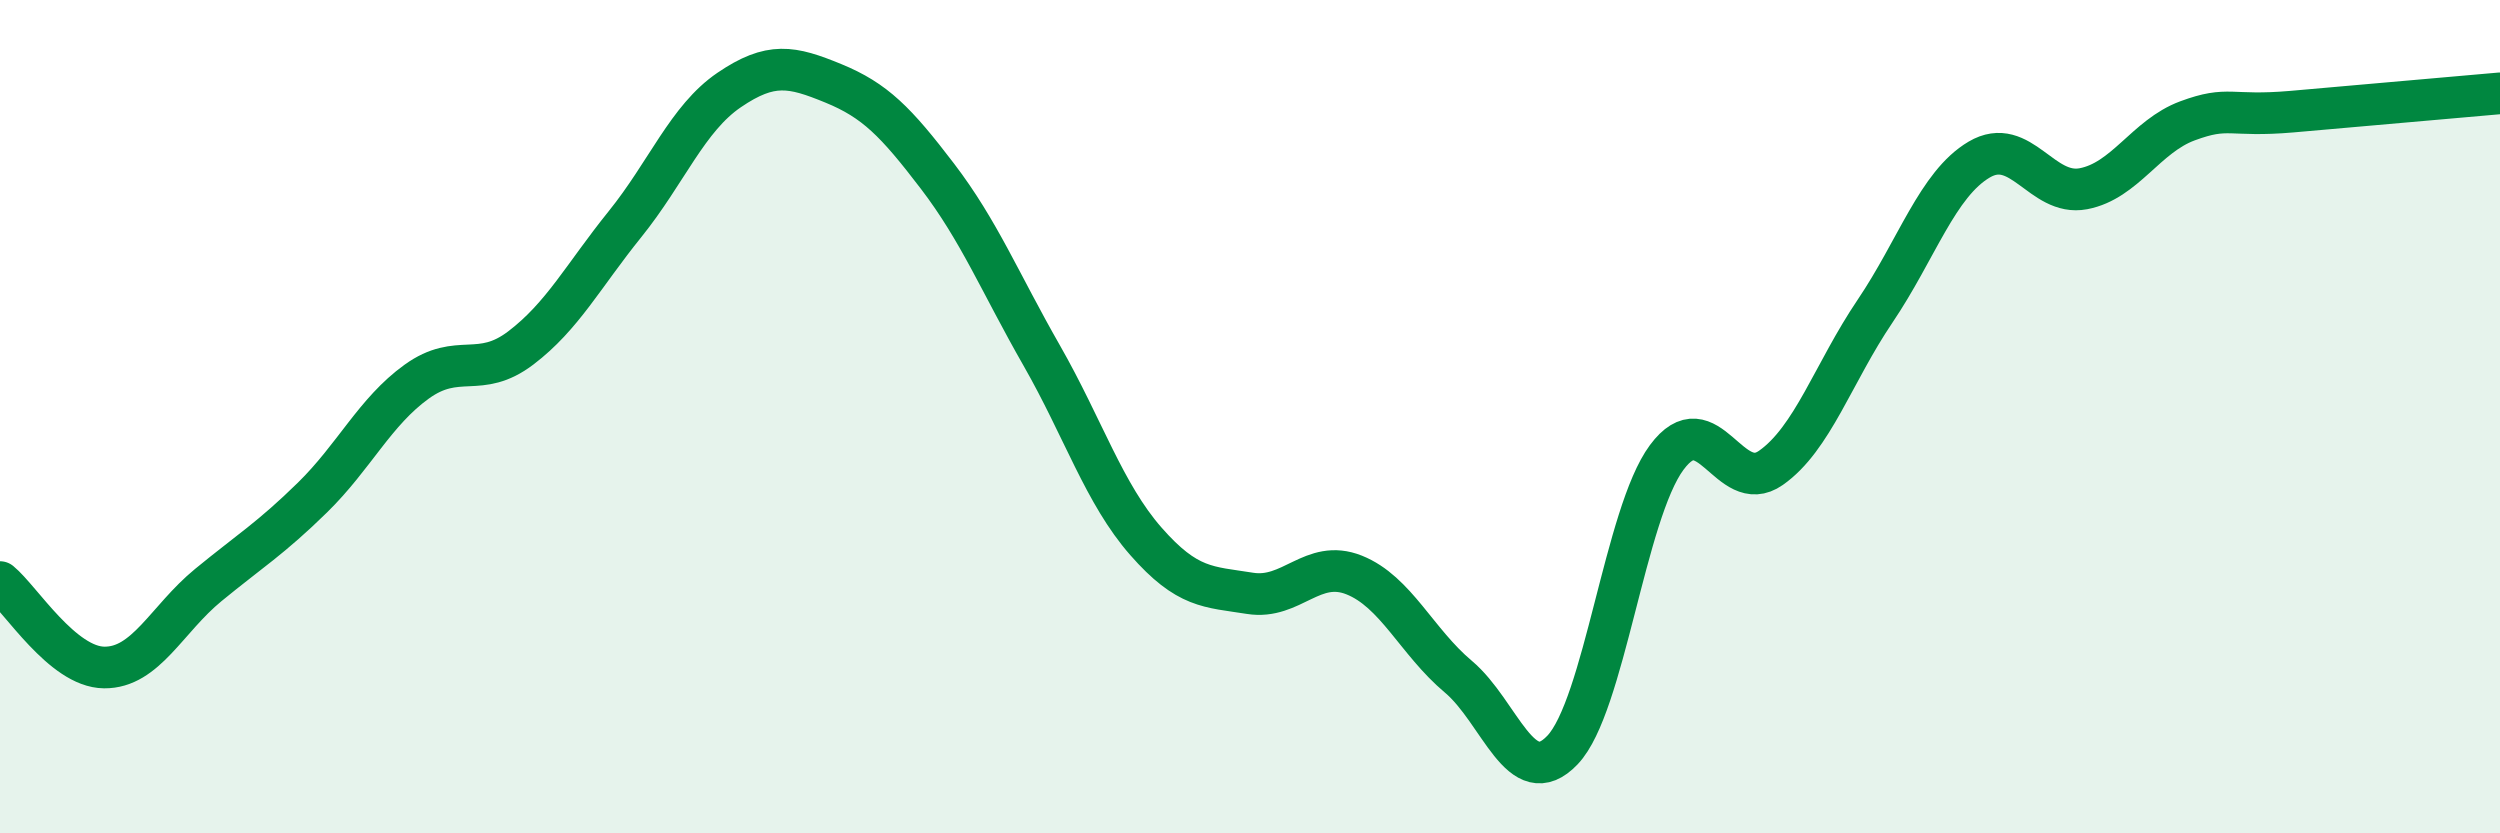 
    <svg width="60" height="20" viewBox="0 0 60 20" xmlns="http://www.w3.org/2000/svg">
      <path
        d="M 0,13.97 C 0.5,14.38 1.5,16.01 2.5,16.02 C 3.5,16.03 4,14.86 5,14.04 C 6,13.22 6.5,12.92 7.5,11.94 C 8.5,10.96 9,9.88 10,9.16 C 11,8.44 11.5,9.11 12.5,8.35 C 13.5,7.59 14,6.62 15,5.38 C 16,4.14 16.5,2.84 17.5,2.16 C 18.5,1.48 19,1.59 20,2 C 21,2.41 21.5,2.92 22.5,4.23 C 23.5,5.54 24,6.78 25,8.53 C 26,10.28 26.5,11.85 27.5,12.99 C 28.5,14.13 29,14.08 30,14.24 C 31,14.4 31.5,13.4 32.5,13.8 C 33.5,14.2 34,15.4 35,16.24 C 36,17.08 36.5,19.05 37.5,18 C 38.5,16.95 39,12.33 40,10.98 C 41,9.63 41.5,11.93 42.5,11.23 C 43.5,10.53 44,8.95 45,7.47 C 46,5.99 46.5,4.42 47.5,3.83 C 48.5,3.24 49,4.72 50,4.53 C 51,4.34 51.5,3.27 52.5,2.9 C 53.5,2.53 53.5,2.81 55,2.68 C 56.5,2.55 59,2.33 60,2.24L60 20L0 20Z"
        fill="#008740"
        opacity="0.1"
        stroke-linecap="round"
        stroke-linejoin="round"
      />
      <path
        d="M 0,13.97 C 0.5,14.38 1.5,16.01 2.5,16.02 C 3.5,16.03 4,14.86 5,14.04 C 6,13.22 6.5,12.92 7.5,11.94 C 8.5,10.96 9,9.88 10,9.16 C 11,8.44 11.5,9.11 12.5,8.35 C 13.5,7.59 14,6.62 15,5.38 C 16,4.14 16.5,2.84 17.5,2.16 C 18.5,1.48 19,1.59 20,2 C 21,2.41 21.5,2.92 22.5,4.23 C 23.5,5.54 24,6.78 25,8.53 C 26,10.28 26.5,11.85 27.5,12.99 C 28.5,14.13 29,14.08 30,14.24 C 31,14.4 31.5,13.4 32.5,13.8 C 33.5,14.2 34,15.4 35,16.24 C 36,17.08 36.5,19.05 37.5,18 C 38.5,16.95 39,12.33 40,10.98 C 41,9.63 41.5,11.93 42.5,11.23 C 43.5,10.53 44,8.95 45,7.47 C 46,5.99 46.5,4.42 47.5,3.83 C 48.5,3.24 49,4.72 50,4.53 C 51,4.34 51.5,3.27 52.5,2.9 C 53.5,2.53 53.5,2.81 55,2.68 C 56.5,2.55 59,2.33 60,2.24"
        stroke="#008740"
        stroke-width="1"
        fill="none"
        stroke-linecap="round"
        stroke-linejoin="round"
      />
    </svg>
  